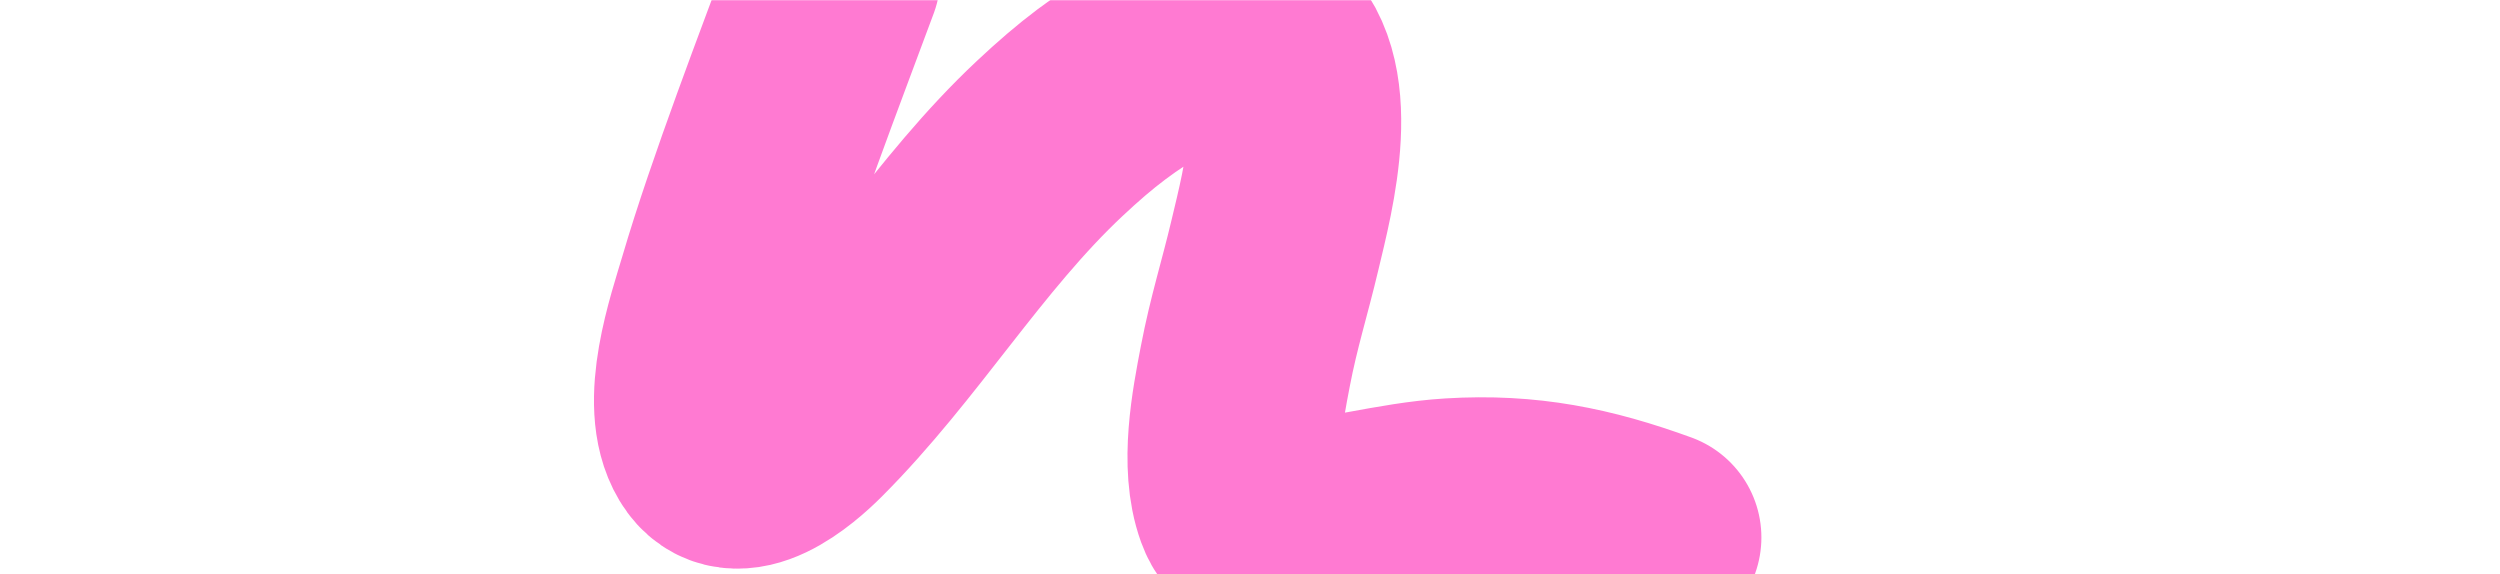 <svg width="1410" height="324" viewBox="0 0 1410 324" fill="none" xmlns="http://www.w3.org/2000/svg">
<mask id="mask0_51_774" style="mask-type:alpha" maskUnits="userSpaceOnUse" x="0" y="0" width="1410" height="324">
<rect width="1410" height="324" rx="25" fill="#FB69CA"/>
</mask>
<g mask="url(#mask0_51_774)">
<path d="M470.382 -13.357C451.541 37.552 424.283 107.976 408.548 161.524C402.258 182.929 386.49 227.579 400.878 251.56C414.585 274.404 443.883 248.676 454.806 237.754C504.513 188.046 540.56 126.361 592.043 78.096C613.079 58.375 628.557 46.667 653.168 32.311C665.979 24.837 694.248 6.586 710.872 18.74C743.905 42.894 726.332 107.454 719.132 137.923C713.213 162.972 707.217 181.268 702.376 206.483C697.968 229.436 691.6 262.218 700.015 285.427C704.16 296.858 712.386 298.454 723.38 297.935C755.246 296.431 786.774 286.573 818.844 284.601C860.928 282.013 894.722 289.053 933.425 303.127" stroke="#FF7AD2" stroke-width="120" stroke-linecap="round"/>
</g>
</svg>
